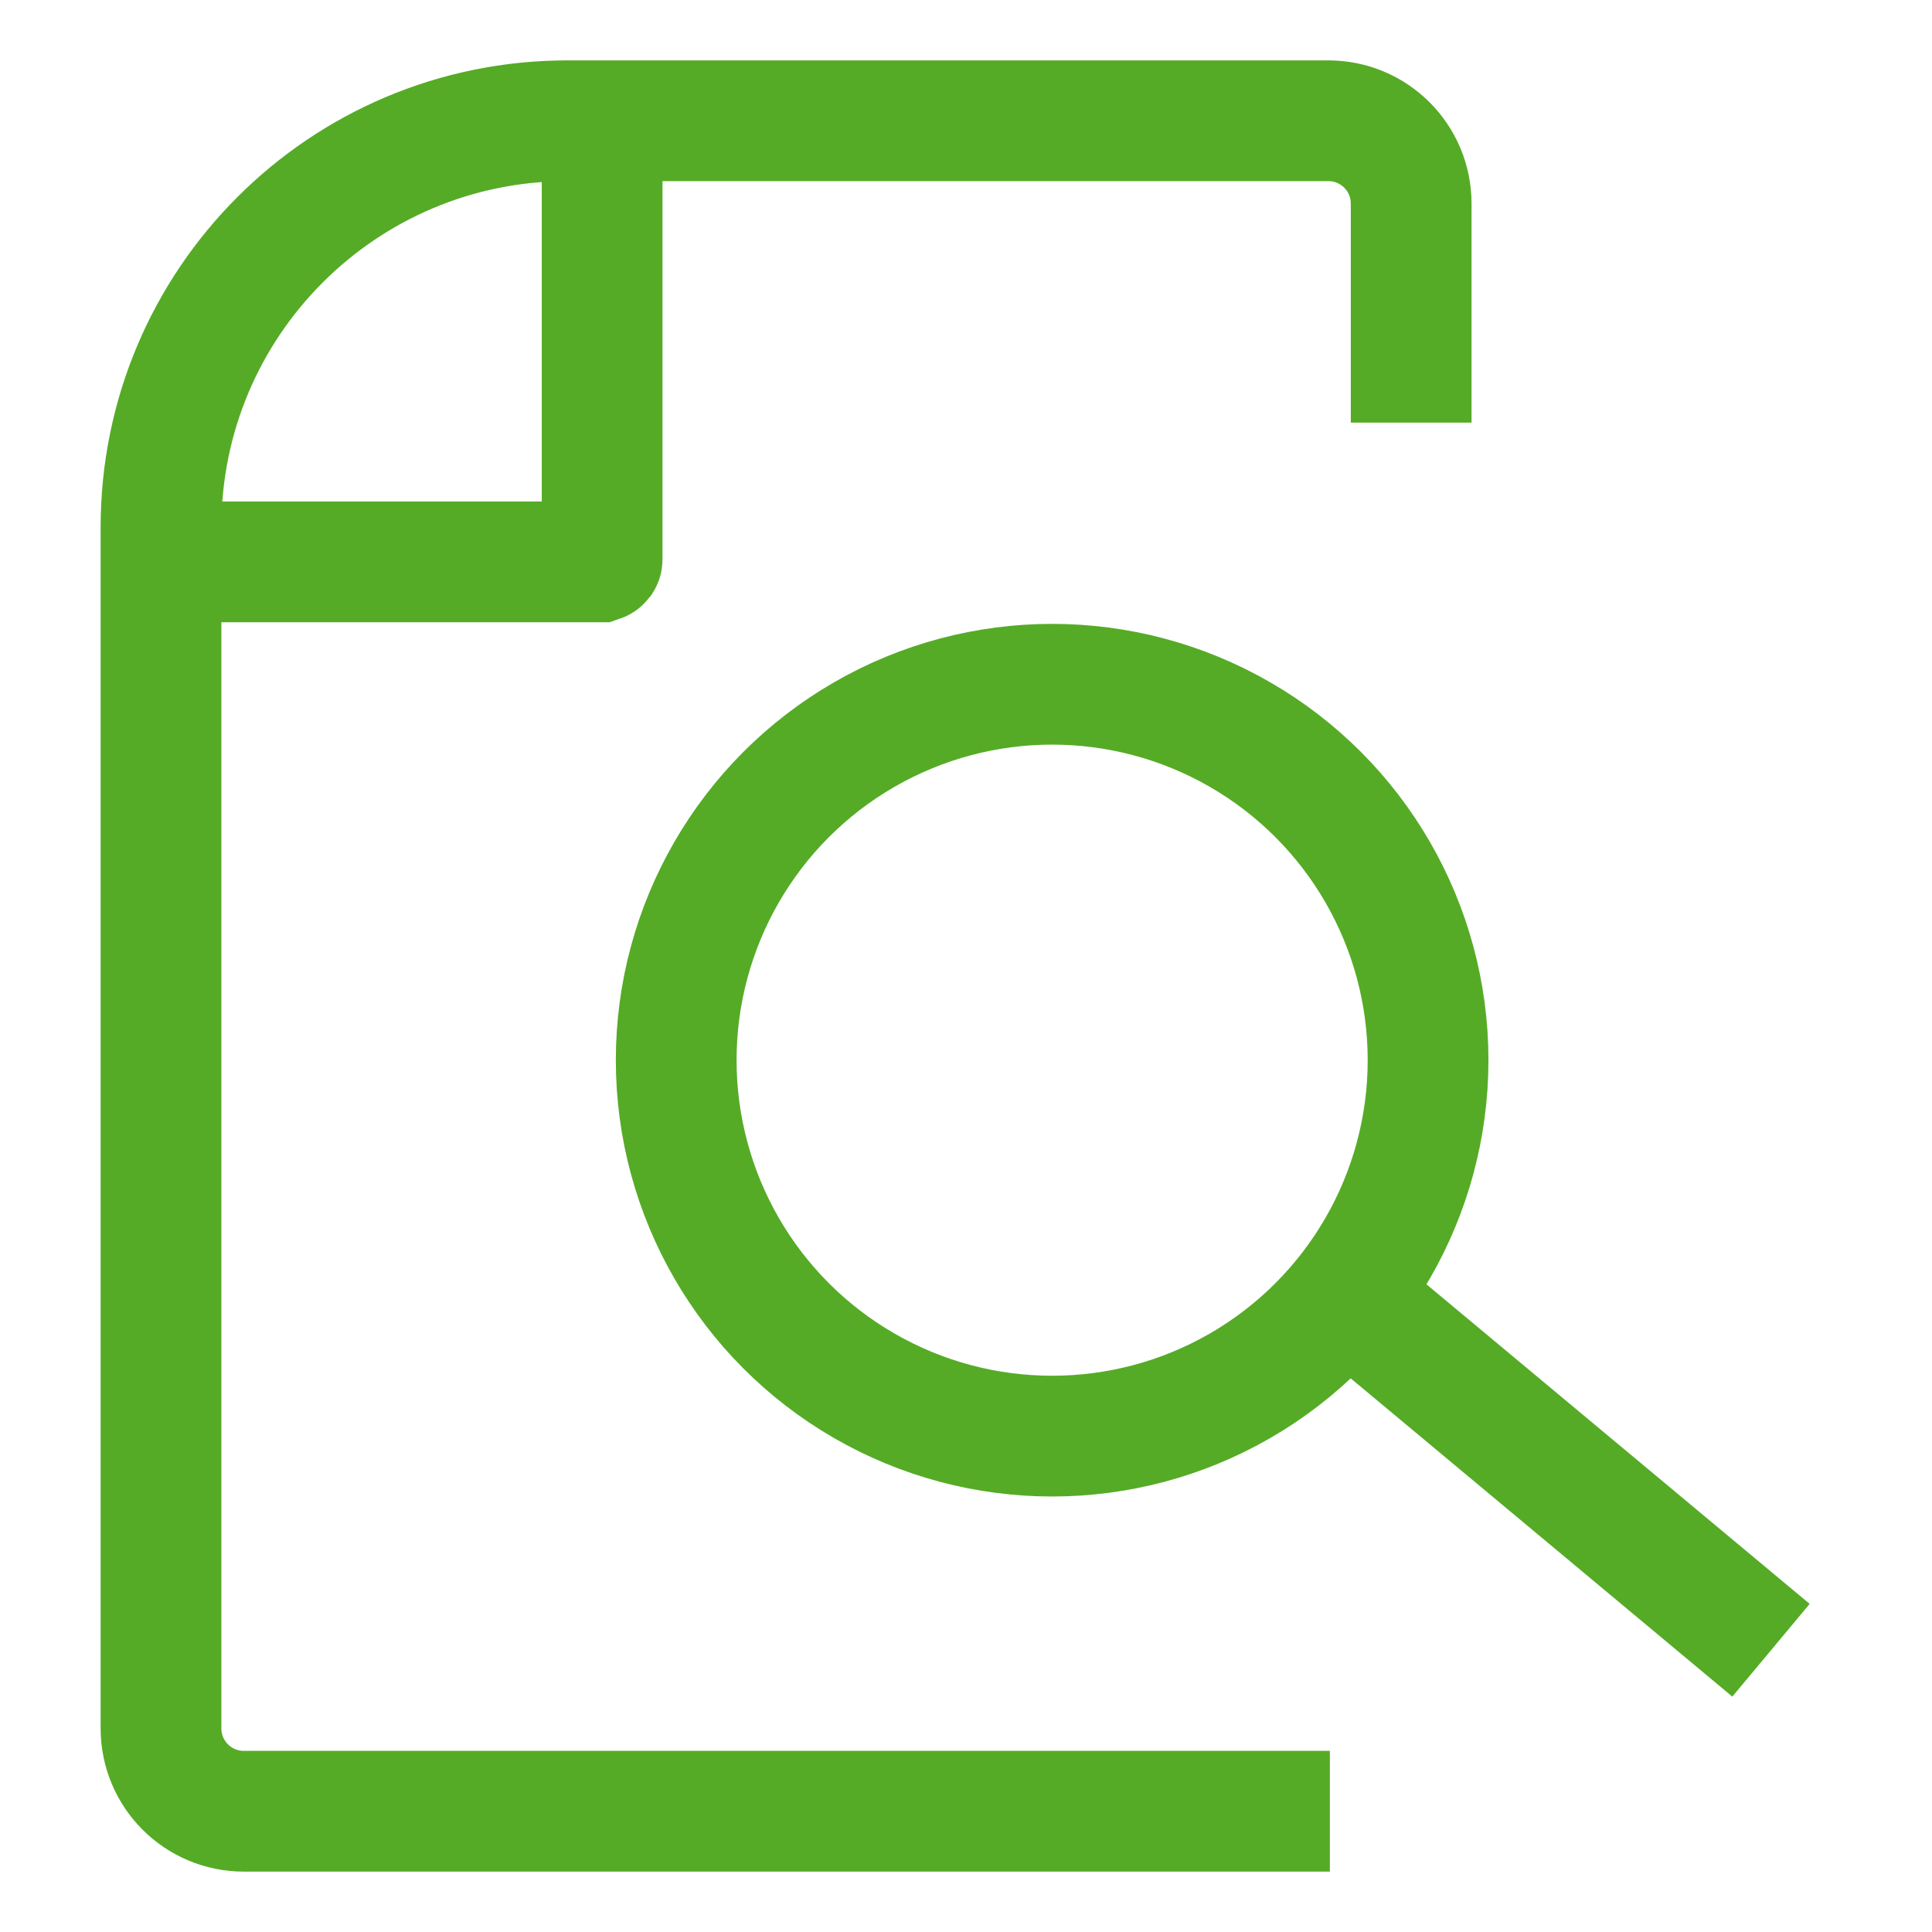 <?xml version="1.0" encoding="UTF-8"?>
<svg id="Ebene_2" data-name="Ebene 2" xmlns="http://www.w3.org/2000/svg" viewBox="0 0 24 24">
  <path d="M16.52,22.5H3.03c-.57,0-1.03-.46-1.03-1.03V6.55C2,3.76,4.26,1.5,7.05,1.5h9.45c.57,0,1.03.46,1.03,1.03v2.72" fill="none" stroke="#55ab26" stroke-miterlimit="10" stroke-width="1.5"/>
  <path d="M2,6.98h5.45s.03-.01.03-.03V1.5" fill="none" stroke="#55ab26" stroke-miterlimit="10" stroke-width="1.5"/>
  <g>
    <line x1="22" y1="20.5" x2="16.52" y2="15.93" fill="none" stroke="#55ab26" stroke-miterlimit="10" stroke-width="1.5"/>
    <circle cx="13.07" cy="13.17" r="4.67" fill="none" stroke="#55ab26" stroke-miterlimit="10" stroke-width="1.5"/>
  </g>
</svg>